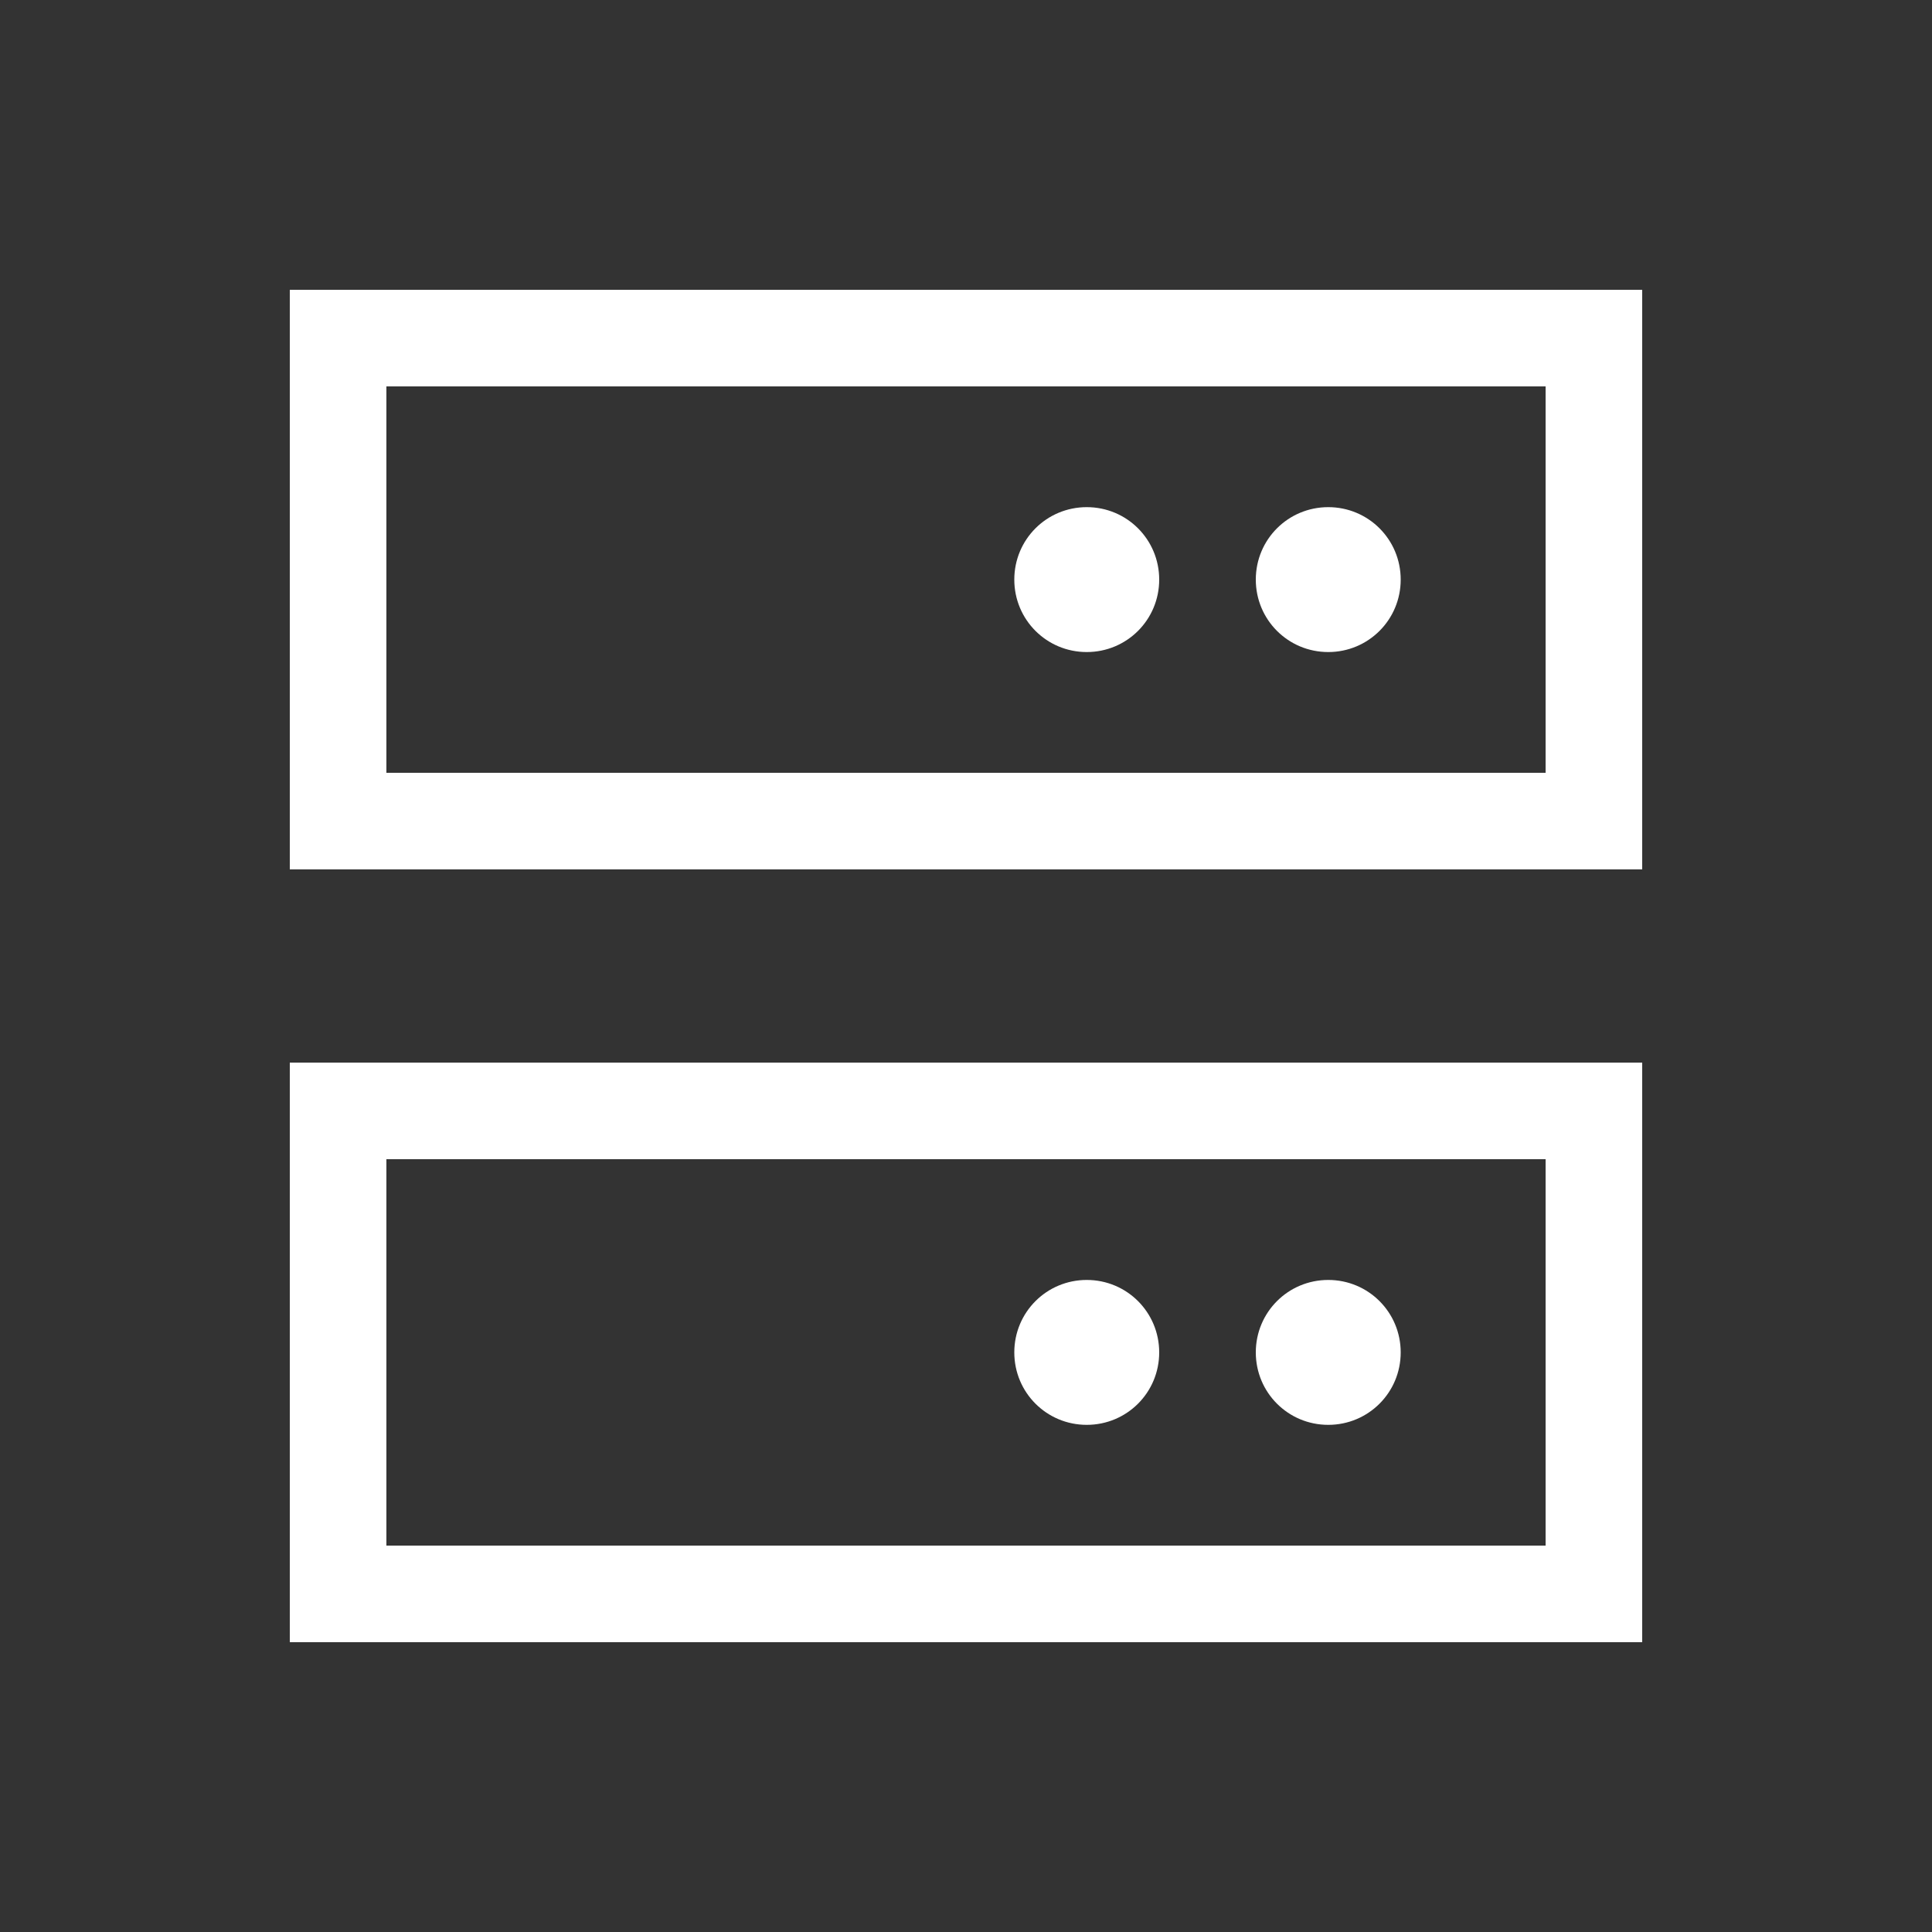 <svg xmlns="http://www.w3.org/2000/svg" viewBox="0 0 640 640"><rect x="0" y="0" width="640" height="640" fill="#333333" stroke="none"/><!--!Font Awesome Pro 7.1.0 by @fontawesome - https://fontawesome.com License - https://fontawesome.com/license (Commercial License) Copyright 2025 Fonticons, Inc.--><path fill="#ffffff" d="M128 128L128 256L512 256L512 128L128 128zM96 96L544 96L544 288L96 288L96 96zM360 168C373.3 168 384 178.7 384 192C384 205.3 373.3 216 360 216C346.7 216 336 205.3 336 192C336 178.7 346.7 168 360 168zM416 192C416 178.7 426.7 168 440 168C453.3 168 464 178.7 464 192C464 205.3 453.3 216 440 216C426.7 216 416 205.3 416 192zM128 384L128 512L512 512L512 384L128 384zM96 352L544 352L544 544L96 544L96 352zM336 448C336 434.7 346.7 424 360 424C373.3 424 384 434.7 384 448C384 461.3 373.3 472 360 472C346.7 472 336 461.3 336 448zM440 424C453.3 424 464 434.7 464 448C464 461.3 453.3 472 440 472C426.7 472 416 461.3 416 448C416 434.7 426.7 424 440 424z"/></svg>